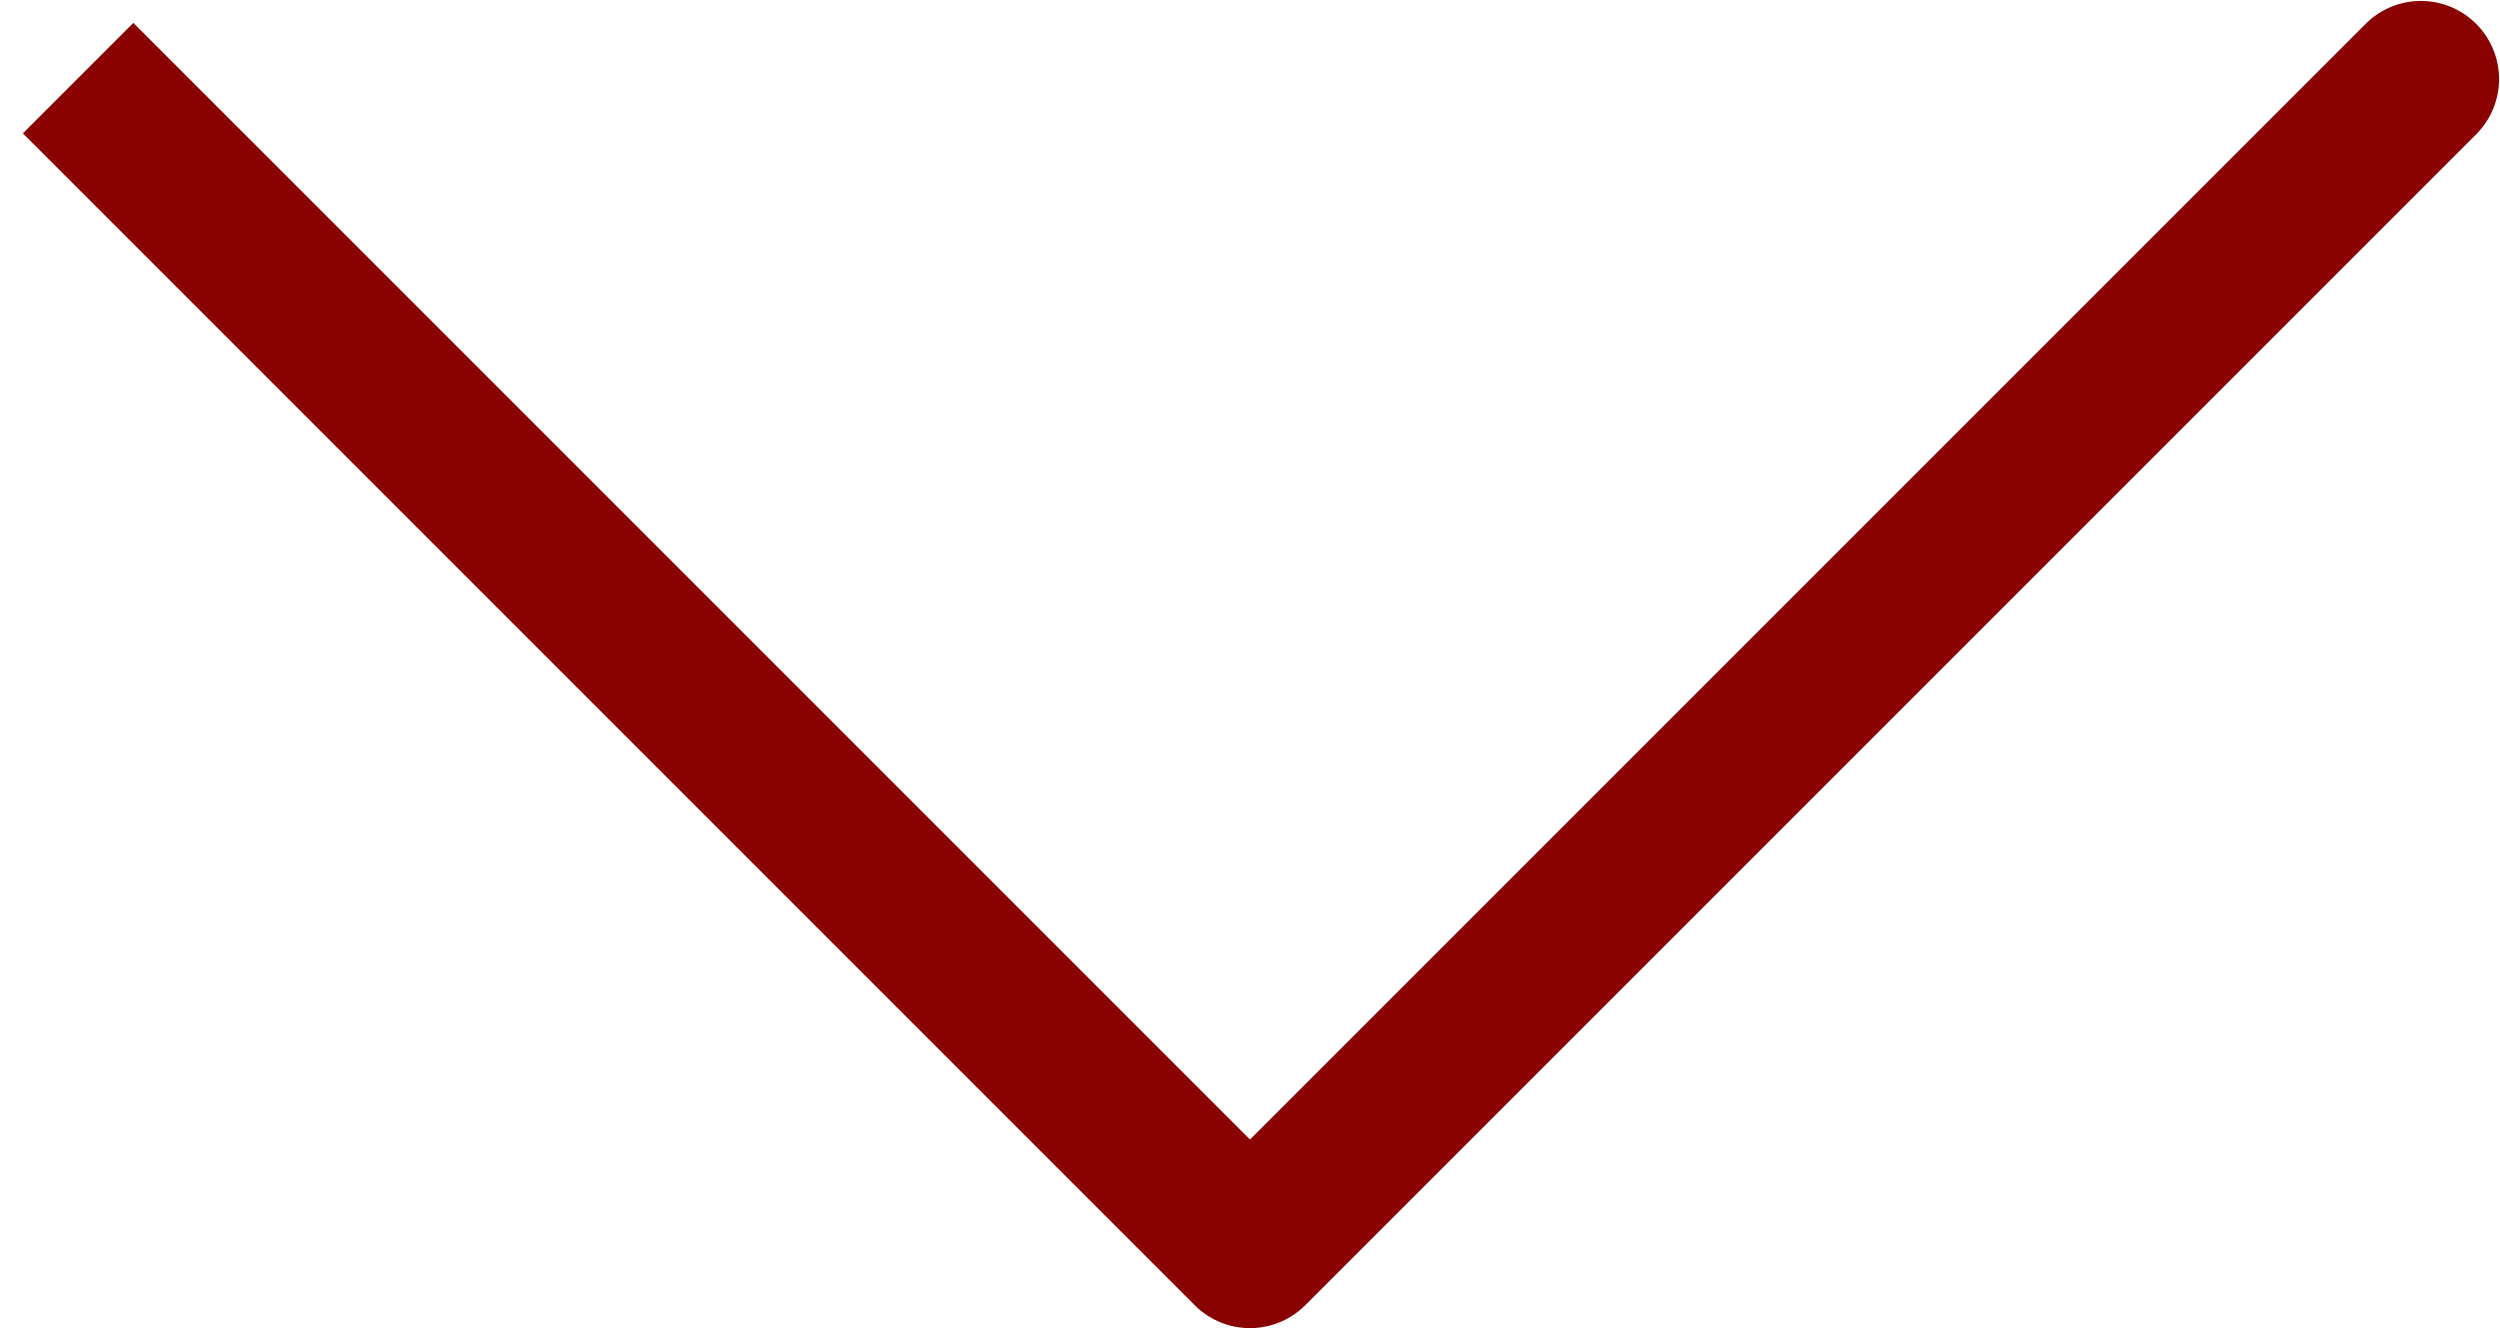 <svg xmlns="http://www.w3.org/2000/svg" width="32" height="17" fill="none"><path fill="#890100" d="m16 16-.707.707a1 1 0 0 0 1.414 0L16 16ZM31.707 1.707A1 1 0 0 0 30.293.293l1.414 1.414Zm-31.414 0 15 15 1.414-1.414-15-15L.293 1.707Zm16.414 15 15-15L30.293.293l-15 15 1.414 1.414Z"/></svg>